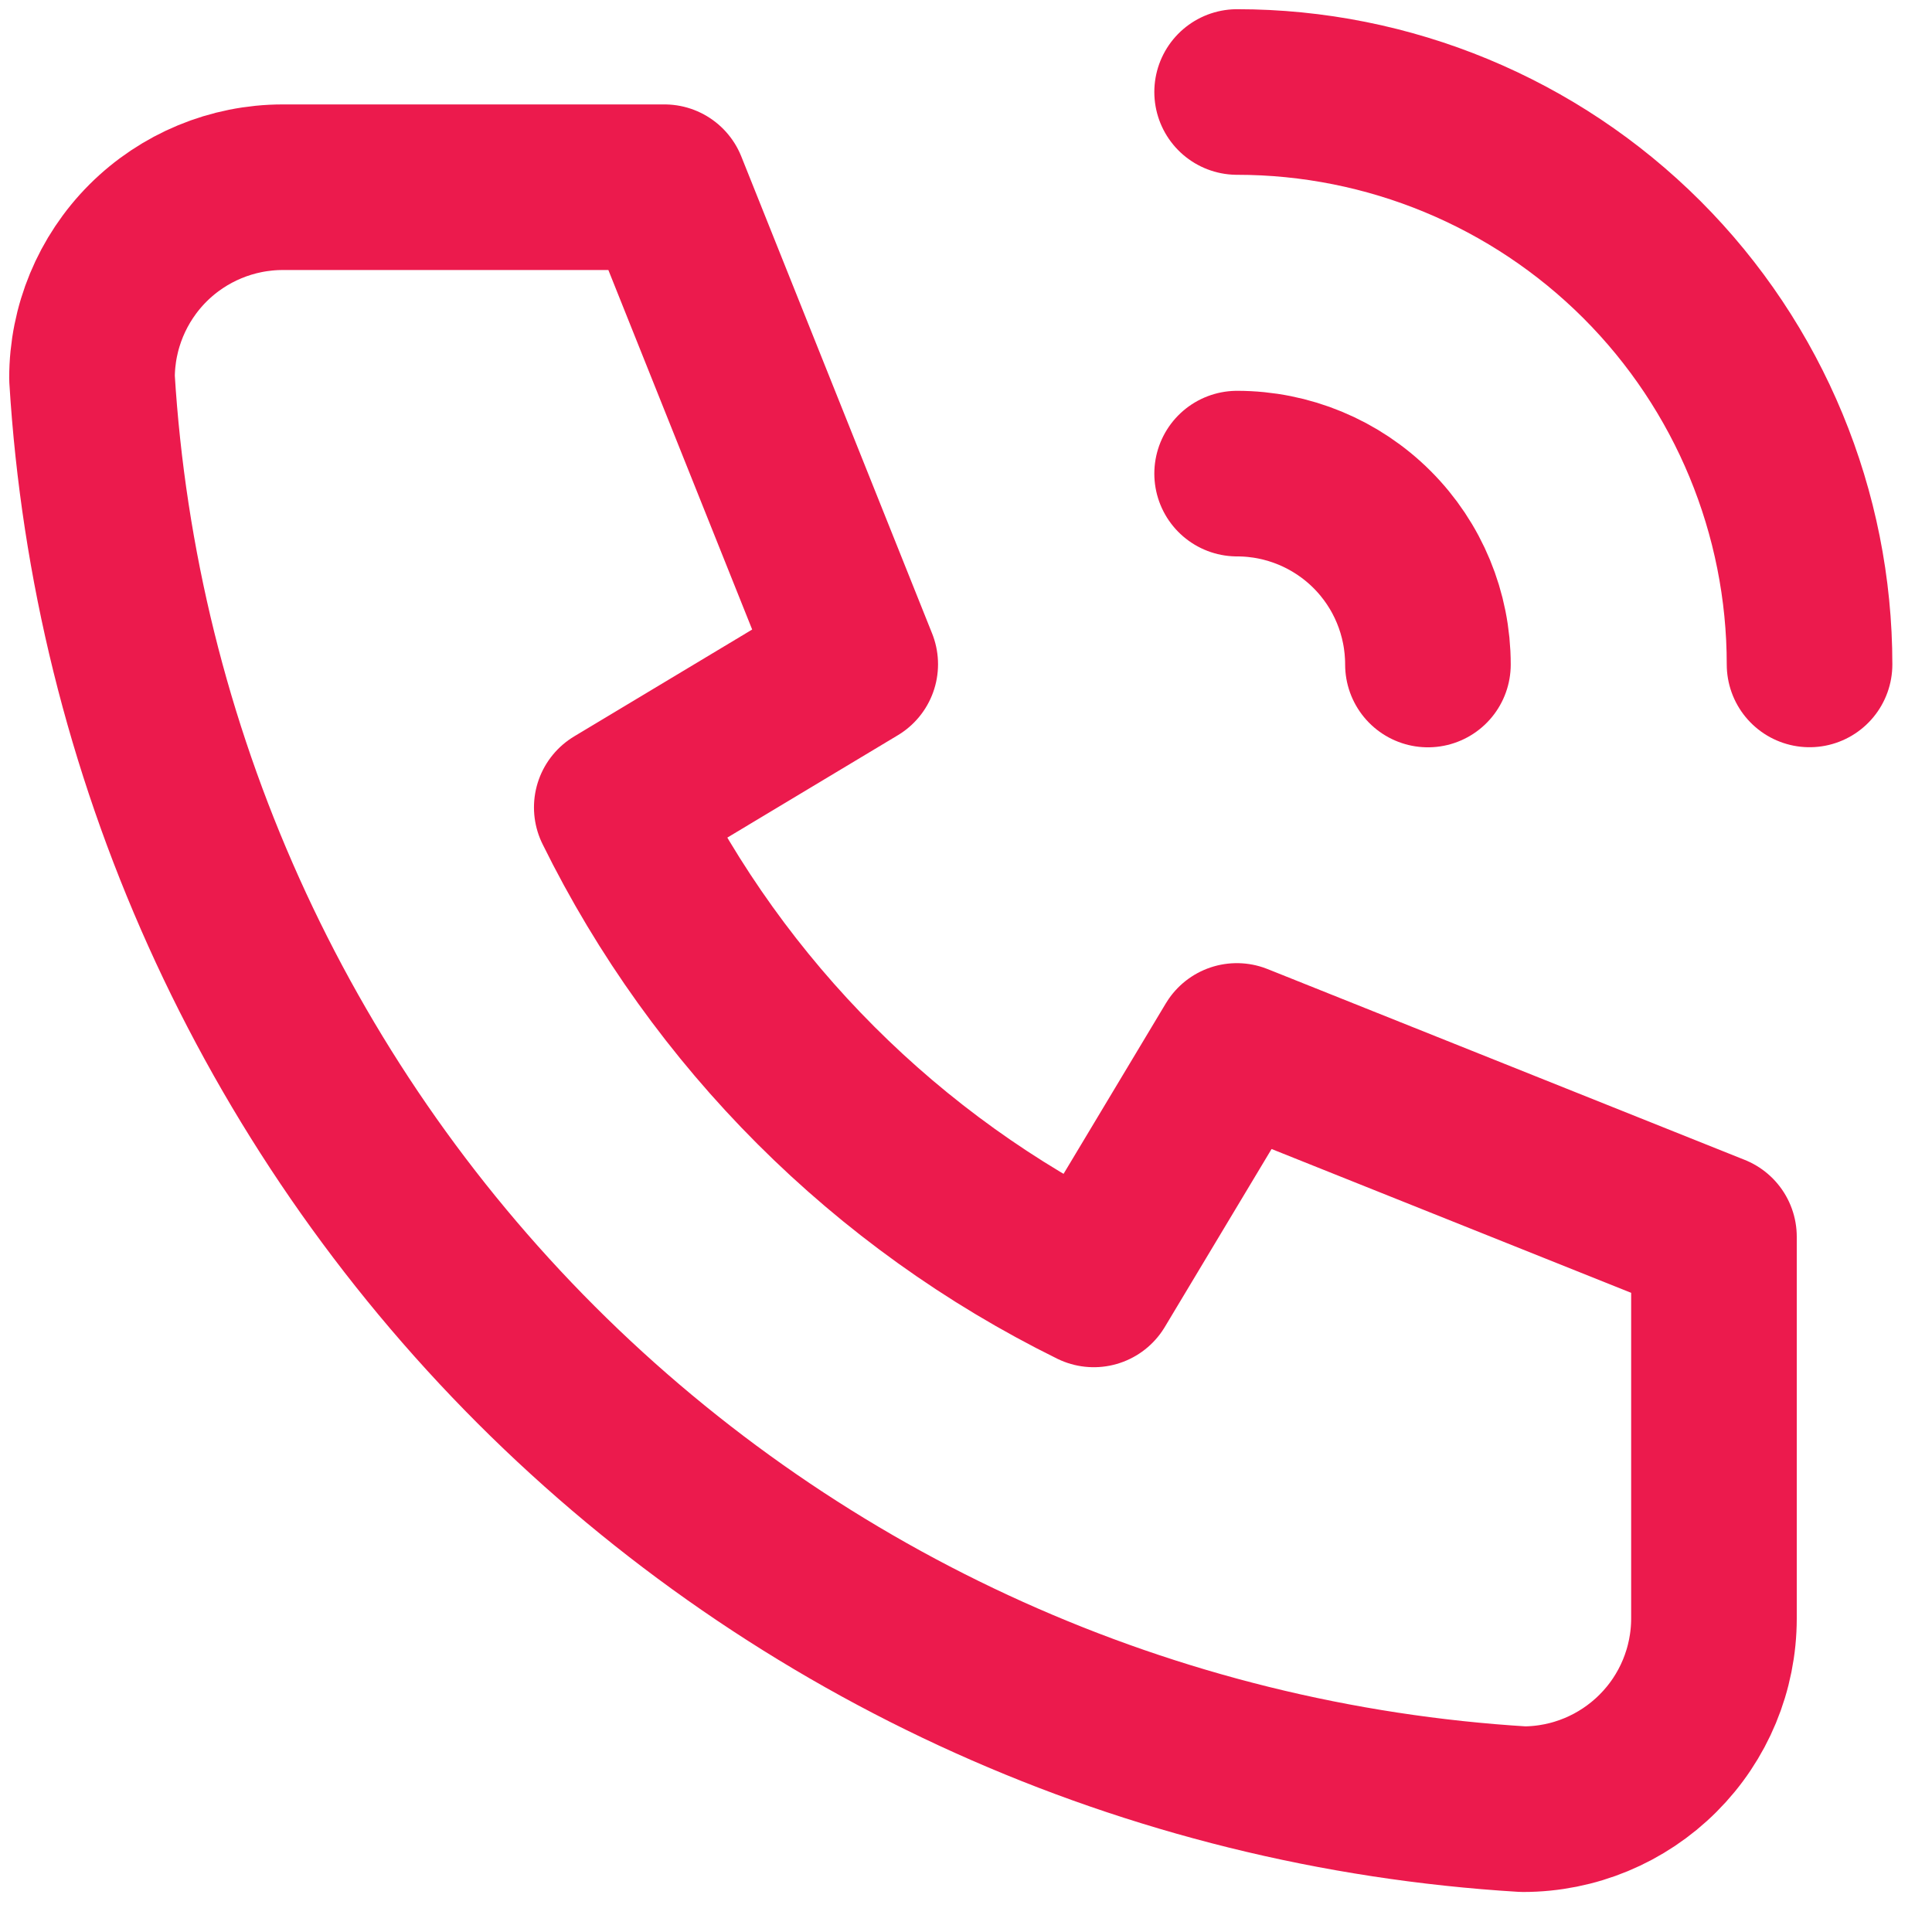 <svg width="21" height="21" viewBox="0 0 21 21" fill="none" xmlns="http://www.w3.org/2000/svg">
<path d="M3.074 2.035H7.222L9.296 7.22L6.704 8.776C7.814 11.028 9.637 12.851 11.889 13.961L13.444 11.369L18.63 13.443V17.591C18.63 18.141 18.411 18.669 18.022 19.057C17.633 19.446 17.106 19.665 16.556 19.665C12.51 19.419 8.695 17.701 5.829 14.836C2.964 11.97 1.246 8.154 1 4.109C1 3.559 1.219 3.032 1.607 2.643C1.996 2.254 2.524 2.035 3.074 2.035" stroke="#EC1A4D" stroke-width="1.8" stroke-linecap="round" stroke-linejoin="round"/>
<path d="M13.447 5.148C13.997 5.148 14.525 5.367 14.914 5.756C15.303 6.145 15.521 6.672 15.521 7.223" stroke="#EC1A4D" stroke-width="1.8" stroke-linecap="round" stroke-linejoin="round"/>
<path d="M13.447 1C15.098 1 16.68 1.656 17.847 2.822C19.014 3.989 19.669 5.572 19.669 7.222" stroke="#EC1A4D" stroke-width="1.8" stroke-linecap="round" stroke-linejoin="round"/>
</svg>
